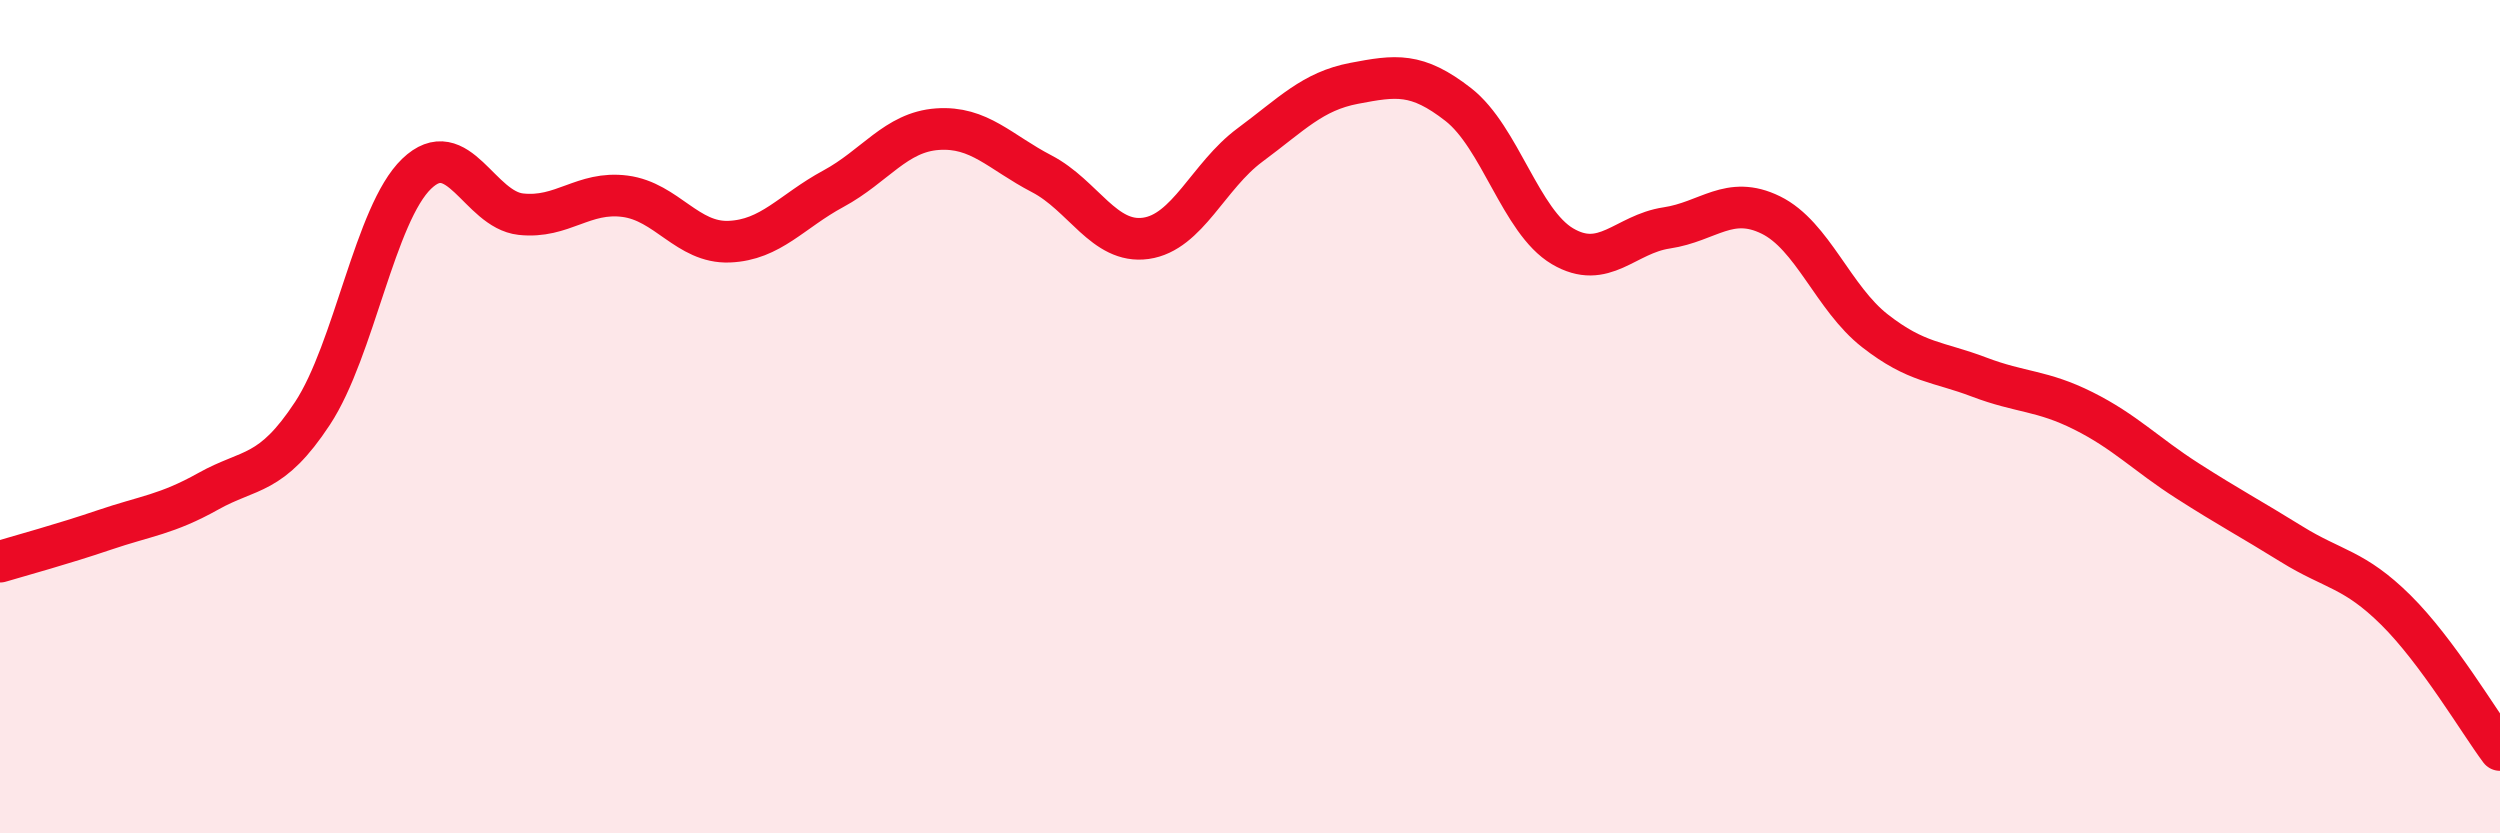 
    <svg width="60" height="20" viewBox="0 0 60 20" xmlns="http://www.w3.org/2000/svg">
      <path
        d="M 0,13.48 C 0.5,13.33 1.5,13.06 2.5,12.72 C 3.5,12.38 4,12.35 5,11.79 C 6,11.23 6.5,11.44 7.5,9.92 C 8.5,8.4 9,5.13 10,4.17 C 11,3.21 11.5,5.03 12.5,5.14 C 13.5,5.25 14,4.58 15,4.71 C 16,4.84 16.5,5.84 17.5,5.8 C 18.5,5.76 19,5.07 20,4.53 C 21,3.99 21.5,3.17 22.5,3.1 C 23.5,3.03 24,3.65 25,4.17 C 26,4.69 26.5,5.86 27.5,5.72 C 28.5,5.58 29,4.22 30,3.48 C 31,2.74 31.5,2.19 32.5,2 C 33.5,1.81 34,1.73 35,2.51 C 36,3.29 36.5,5.32 37.5,5.91 C 38.5,6.5 39,5.62 40,5.47 C 41,5.32 41.5,4.67 42.5,5.16 C 43.5,5.65 44,7.16 45,7.94 C 46,8.72 46.5,8.67 47.5,9.05 C 48.5,9.43 49,9.36 50,9.86 C 51,10.36 51.5,10.9 52.5,11.54 C 53.5,12.18 54,12.44 55,13.06 C 56,13.68 56.5,13.65 57.5,14.64 C 58.5,15.63 59.5,17.33 60,18L60 20L0 20Z"
        fill="#EB0A25"
        opacity="0.1"
        stroke-linecap="round"
        stroke-linejoin="round"
      />
      <path
        d="M 0,13.48 C 0.5,13.33 1.5,13.06 2.5,12.72 C 3.5,12.38 4,12.35 5,11.79 C 6,11.23 6.5,11.44 7.5,9.92 C 8.5,8.4 9,5.13 10,4.17 C 11,3.21 11.5,5.03 12.5,5.14 C 13.5,5.25 14,4.58 15,4.71 C 16,4.84 16.5,5.84 17.5,5.8 C 18.5,5.76 19,5.07 20,4.53 C 21,3.99 21.5,3.17 22.5,3.1 C 23.5,3.03 24,3.65 25,4.17 C 26,4.69 26.5,5.86 27.5,5.72 C 28.5,5.58 29,4.22 30,3.48 C 31,2.74 31.5,2.19 32.5,2 C 33.5,1.81 34,1.73 35,2.51 C 36,3.29 36.5,5.32 37.5,5.91 C 38.5,6.5 39,5.62 40,5.47 C 41,5.32 41.5,4.67 42.5,5.16 C 43.5,5.65 44,7.16 45,7.94 C 46,8.72 46.5,8.67 47.5,9.05 C 48.5,9.43 49,9.36 50,9.86 C 51,10.36 51.5,10.9 52.5,11.54 C 53.5,12.18 54,12.44 55,13.06 C 56,13.68 56.5,13.65 57.5,14.64 C 58.5,15.63 59.5,17.33 60,18"
        stroke="#EB0A25"
        stroke-width="1"
        fill="none"
        stroke-linecap="round"
        stroke-linejoin="round"
      />
    </svg>
  